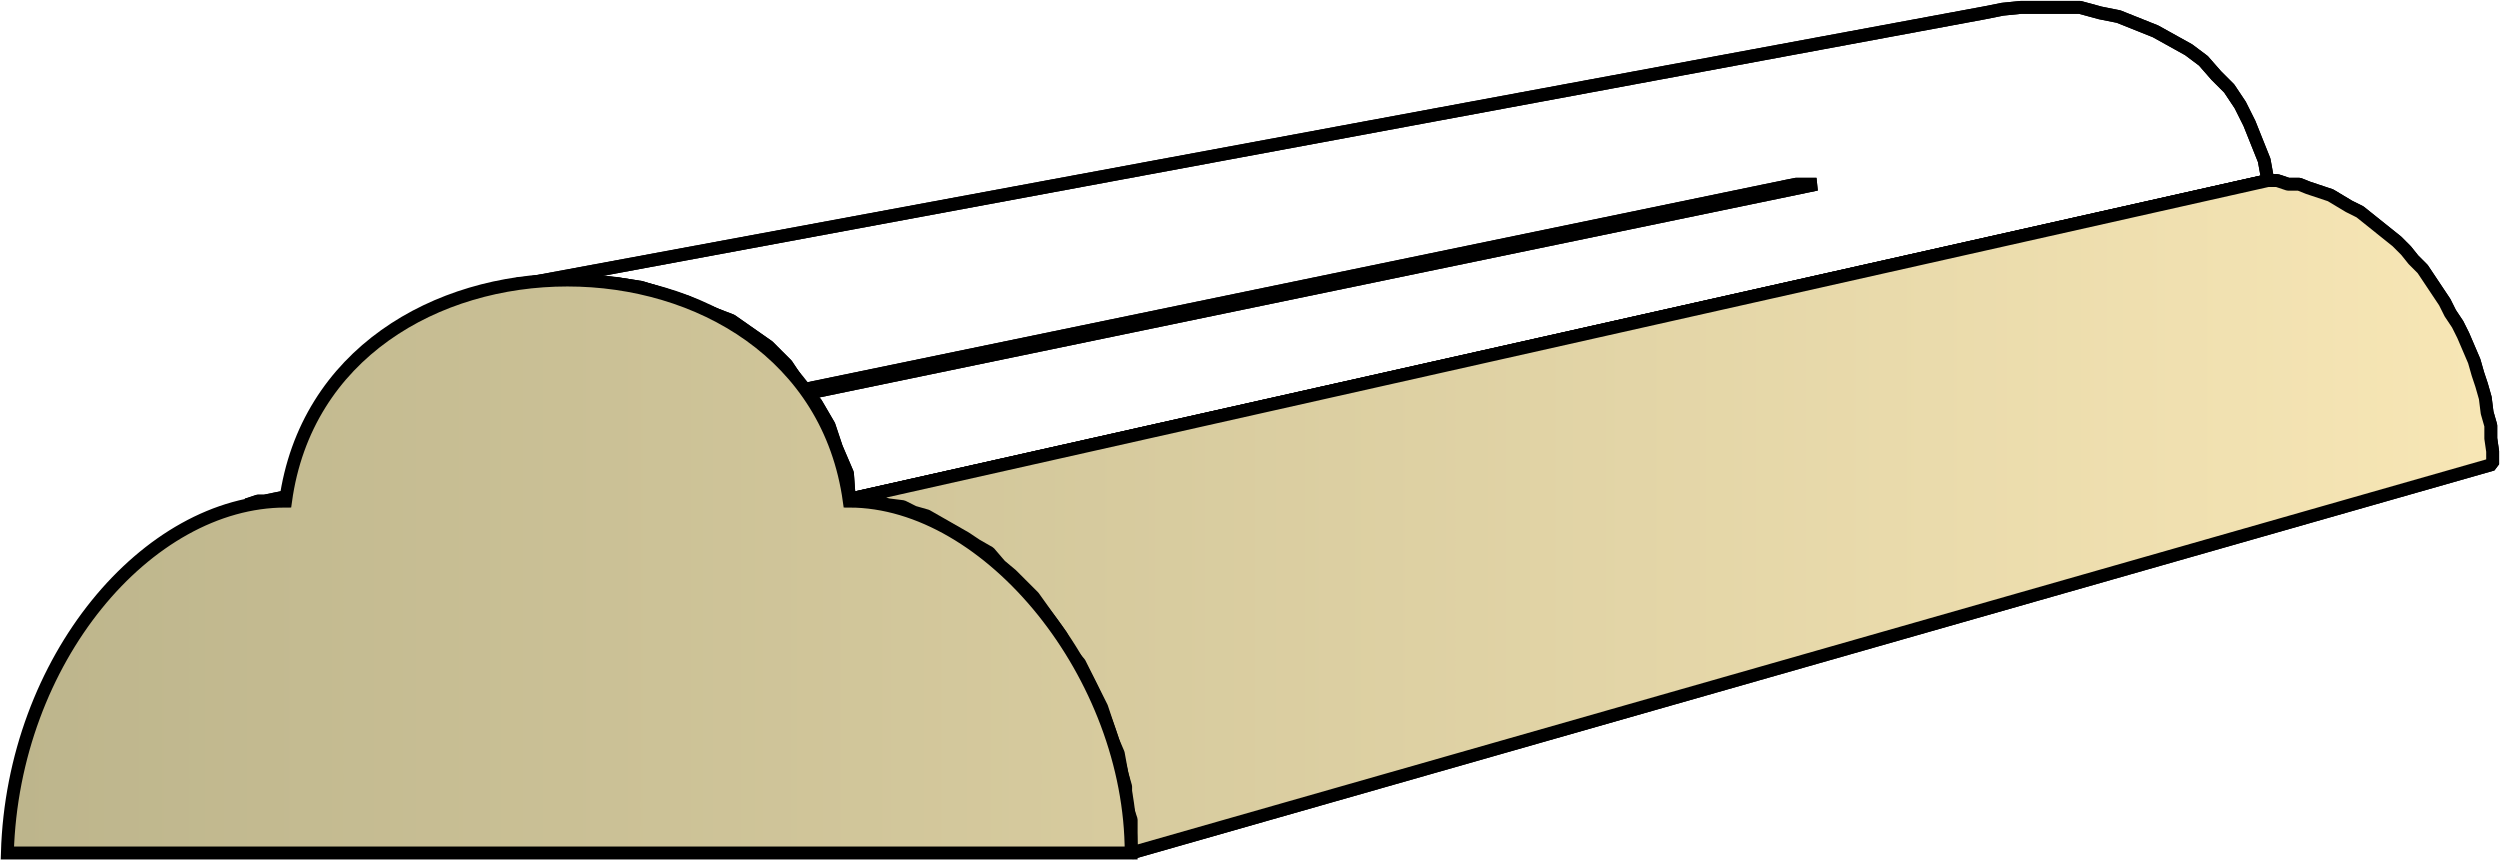 <svg xmlns="http://www.w3.org/2000/svg" xmlns:xlink="http://www.w3.org/1999/xlink" xml:space="preserve" style="shape-rendering:geometricPrecision;text-rendering:geometricPrecision;image-rendering:optimizeQuality;fill-rule:evenodd;clip-rule:evenodd" viewBox="0 0 1.357 0.467"><defs><linearGradient id="id0" x1=".004" x2="1.353" y1=".233" y2=".233" gradientUnits="userSpaceOnUse"><stop offset="0" style="stop-color:#bdb58c"/><stop offset="1" style="stop-color:#f7e6b5"/></linearGradient><linearGradient xlink:href="#id0" id="id1" x1=".004" x2="1.353" y1=".233" y2=".233" gradientUnits="userSpaceOnUse"/><linearGradient xlink:href="#id0" id="id2" x1=".004" x2="1.353" y1=".233" y2=".233" gradientUnits="userSpaceOnUse"/><style>.str0{stroke:#000;stroke-width:.007;stroke-linecap:square;stroke-linejoin:bevel}.fil1{fill:url(#id0)}.fil0{fill:url(#id1)}</style></defs><g id="Layer_x0020_1"><g id="_278521688"><path id="_278521184" d="M.134.274.97.101.975.1h.011l-.83.172H.14z" class="fil0 str0"/><path id="_278525984" d="m.269.157.808-.15.01-.002.01-.001h.032l.011.003.01.002.01.004.01.004.009.005.009.005.008.006.007.008.007.007.006.009.005.01.004.01.004.01.002.011-.77.173L.46.257.454.243.45.231.443.219.435.21.427.198l-.01-.01-.01-.007-.01-.007L.384.169.373.164.361.16.348.156.335.154.322.153H.295L.282.154z" class="fil0 str0"/><path id="_278524832" d="m.461.271.77-.173h.005L1.242.1h.006l.005.002.006.002.006.002.005.003.005.003.006.003.005.004.005.004.005.004.005.004.005.005.004.005.005.005.004.006.004.006.004.006.003.006.004.006.003.006.003.007.003.007.002.007.002.006.002.007.001.008.002.007v.007l.001.007v.007L.614.463V.445L.611.436V.427L.609.42.607.409.604.402.601.393.598.384.594.376.59.368.586.36.58.353.576.345.571.338.566.331.561.324.555.318.549.312.543.307.537.3.53.296.524.292.517.288.51.284.503.28.496.278.49.275.482.274.475.272H.468z" class="fil1 str0"/><path d="M.134.274.97.101.975.1h.011l-.83.172H.14z" class="fil0 str0"/><path d="m.269.157.808-.15.01-.002.01-.001h.032l.011.003.01.002.01.004.01.004.009.005.009.005.008.006.007.008.007.007.006.009.005.01.004.01.004.01.002.011-.77.173L.46.257.454.243.45.231.443.219.435.21.427.198l-.01-.01-.01-.007-.01-.007L.384.169.373.164.361.16.348.156.335.154.322.153H.295L.282.154z" class="fil0 str0"/><path d="m.461.271.77-.173h.005L1.242.1h.006l.005.002.006.002.006.002.005.003.005.003.006.003.005.004.005.004.005.004.005.004.005.005.004.005.005.005.004.006.004.006.004.006.003.006.004.006.003.006.003.007.003.007.002.007.002.006.002.007.001.008.002.007v.007l.001.007v.007L.614.463V.445L.611.436V.427L.609.42.607.409.604.402.601.393.598.384.594.376.59.368.586.36.58.353.576.345.571.338.566.331.561.324.555.318.549.312.543.307.537.3.53.296.524.292.517.288.51.284.503.28.496.278.49.275.482.274.475.272H.468z" class="fil1 str0"/></g><path d="M.004.463C.007.358.08.272.155.272c.022-.16.284-.16.306 0 .076 0 .153.095.153.191z" style="stroke:#000;stroke-width:.007;stroke-linecap:square;fill:url(#id2);fill-rule:nonzero"/></g></svg>